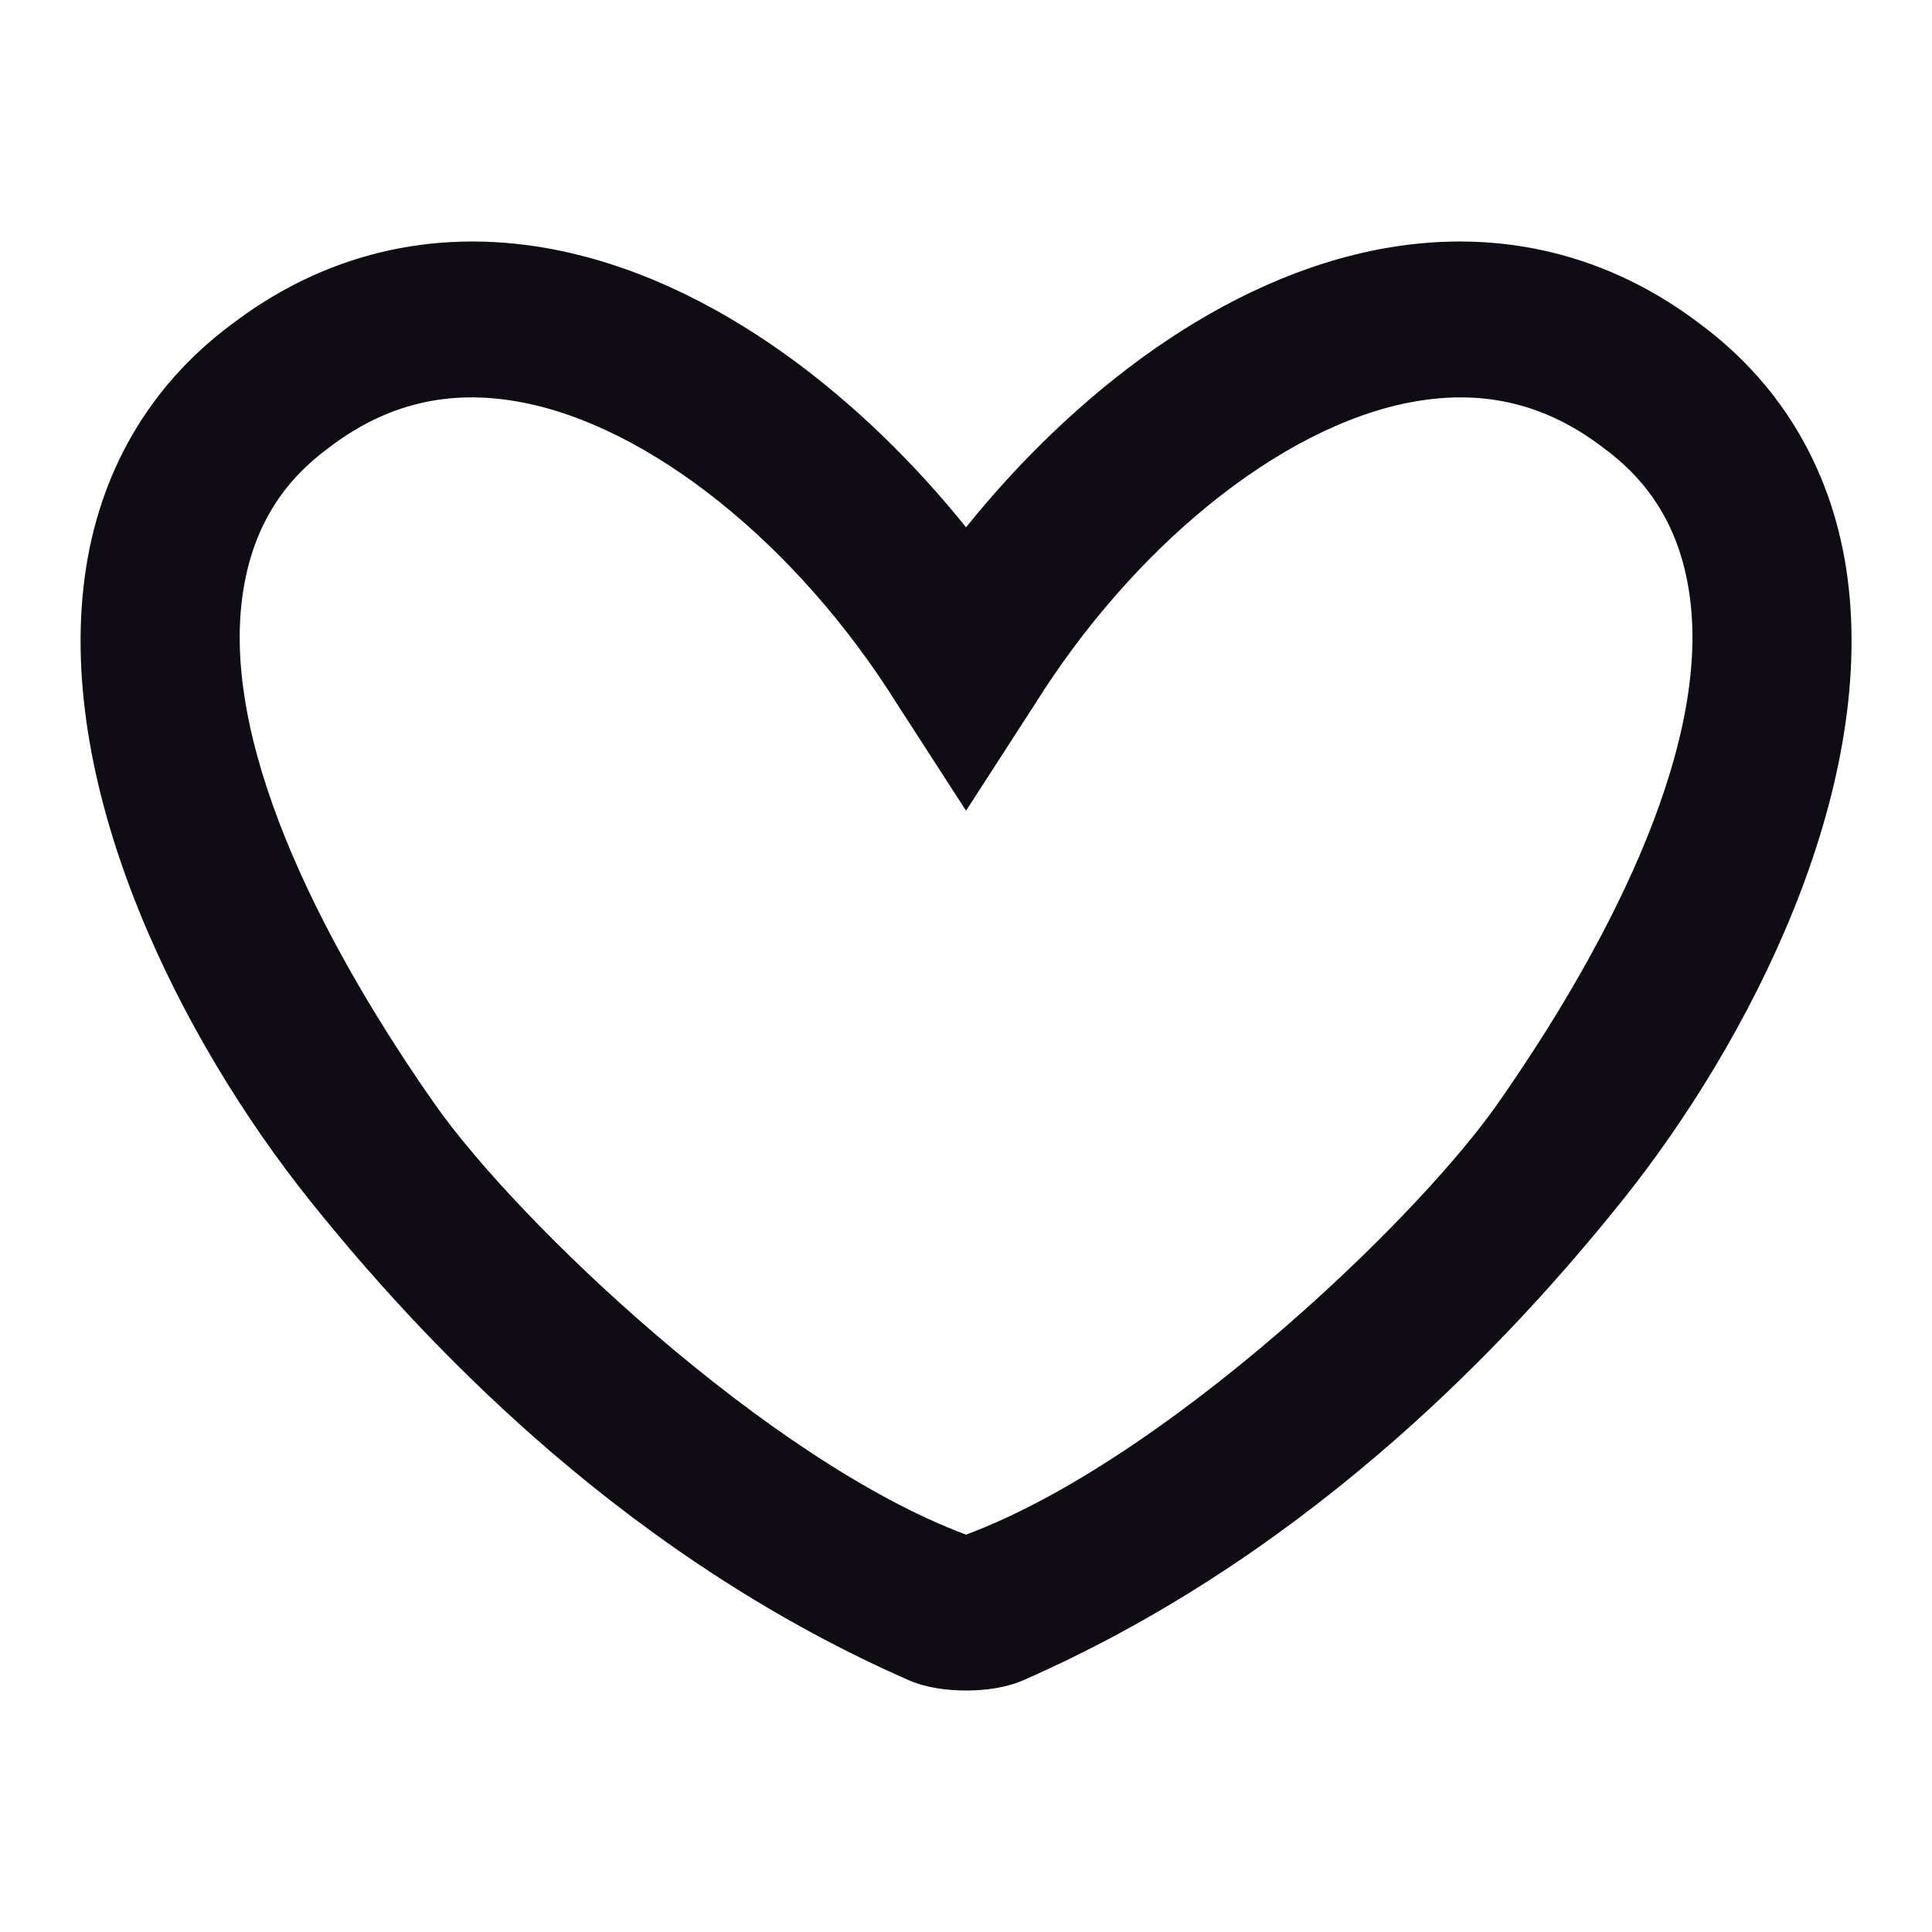 <svg width="40" height="40" viewBox="0 0 40 40" fill="none" xmlns="http://www.w3.org/2000/svg">
<g id="Heart">
<path id="Shape" d="M38.25 11.957C37.964 9.798 36.917 7.99 35.224 6.727C33.321 5.268 31.07 4.718 28.693 5.136C26.997 5.435 25.387 6.193 23.937 7.199C22.426 8.248 21.088 9.566 20.001 10.917C18.963 9.626 17.694 8.364 16.265 7.34C14.763 6.264 13.084 5.449 11.31 5.136C8.932 4.718 6.682 5.268 4.779 6.727C3.086 7.99 2.038 9.798 1.753 11.957C1.162 16.418 3.769 21.547 6.414 24.854C7.906 26.719 9.568 28.479 11.394 30.048C13.626 31.965 16.102 33.596 18.811 34.785C19.179 34.946 19.606 35 20.001 35C20.396 35 20.824 34.946 21.192 34.785C23.872 33.609 26.326 31.999 28.54 30.107C30.393 28.524 32.078 26.743 33.589 24.854C36.234 21.547 38.841 16.418 38.25 11.957ZM31 22.861C30.216 23.978 28.707 25.615 26.91 27.209C24.77 29.108 22.22 30.946 20.001 31.773C17.96 31.012 15.64 29.396 13.615 27.664C11.59 25.932 9.861 24.085 9.003 22.861C6.891 19.848 4.584 15.625 5.015 12.374C5.19 11.052 5.765 10.045 6.775 9.295L6.796 9.279C7.975 8.372 9.263 8.054 10.728 8.316C12.069 8.553 13.509 9.285 14.875 10.375C16.241 11.465 17.532 12.912 18.575 14.578L20.001 16.785L21.427 14.578C22.441 12.959 23.691 11.545 25.015 10.466C26.414 9.326 27.897 8.559 29.274 8.316C30.739 8.054 32.028 8.372 33.206 9.279L33.227 9.295C34.238 10.045 34.813 11.052 34.988 12.374C35.418 15.625 33.112 19.848 31 22.861Z" fill="#0F0D13"/>
</g>
</svg>
